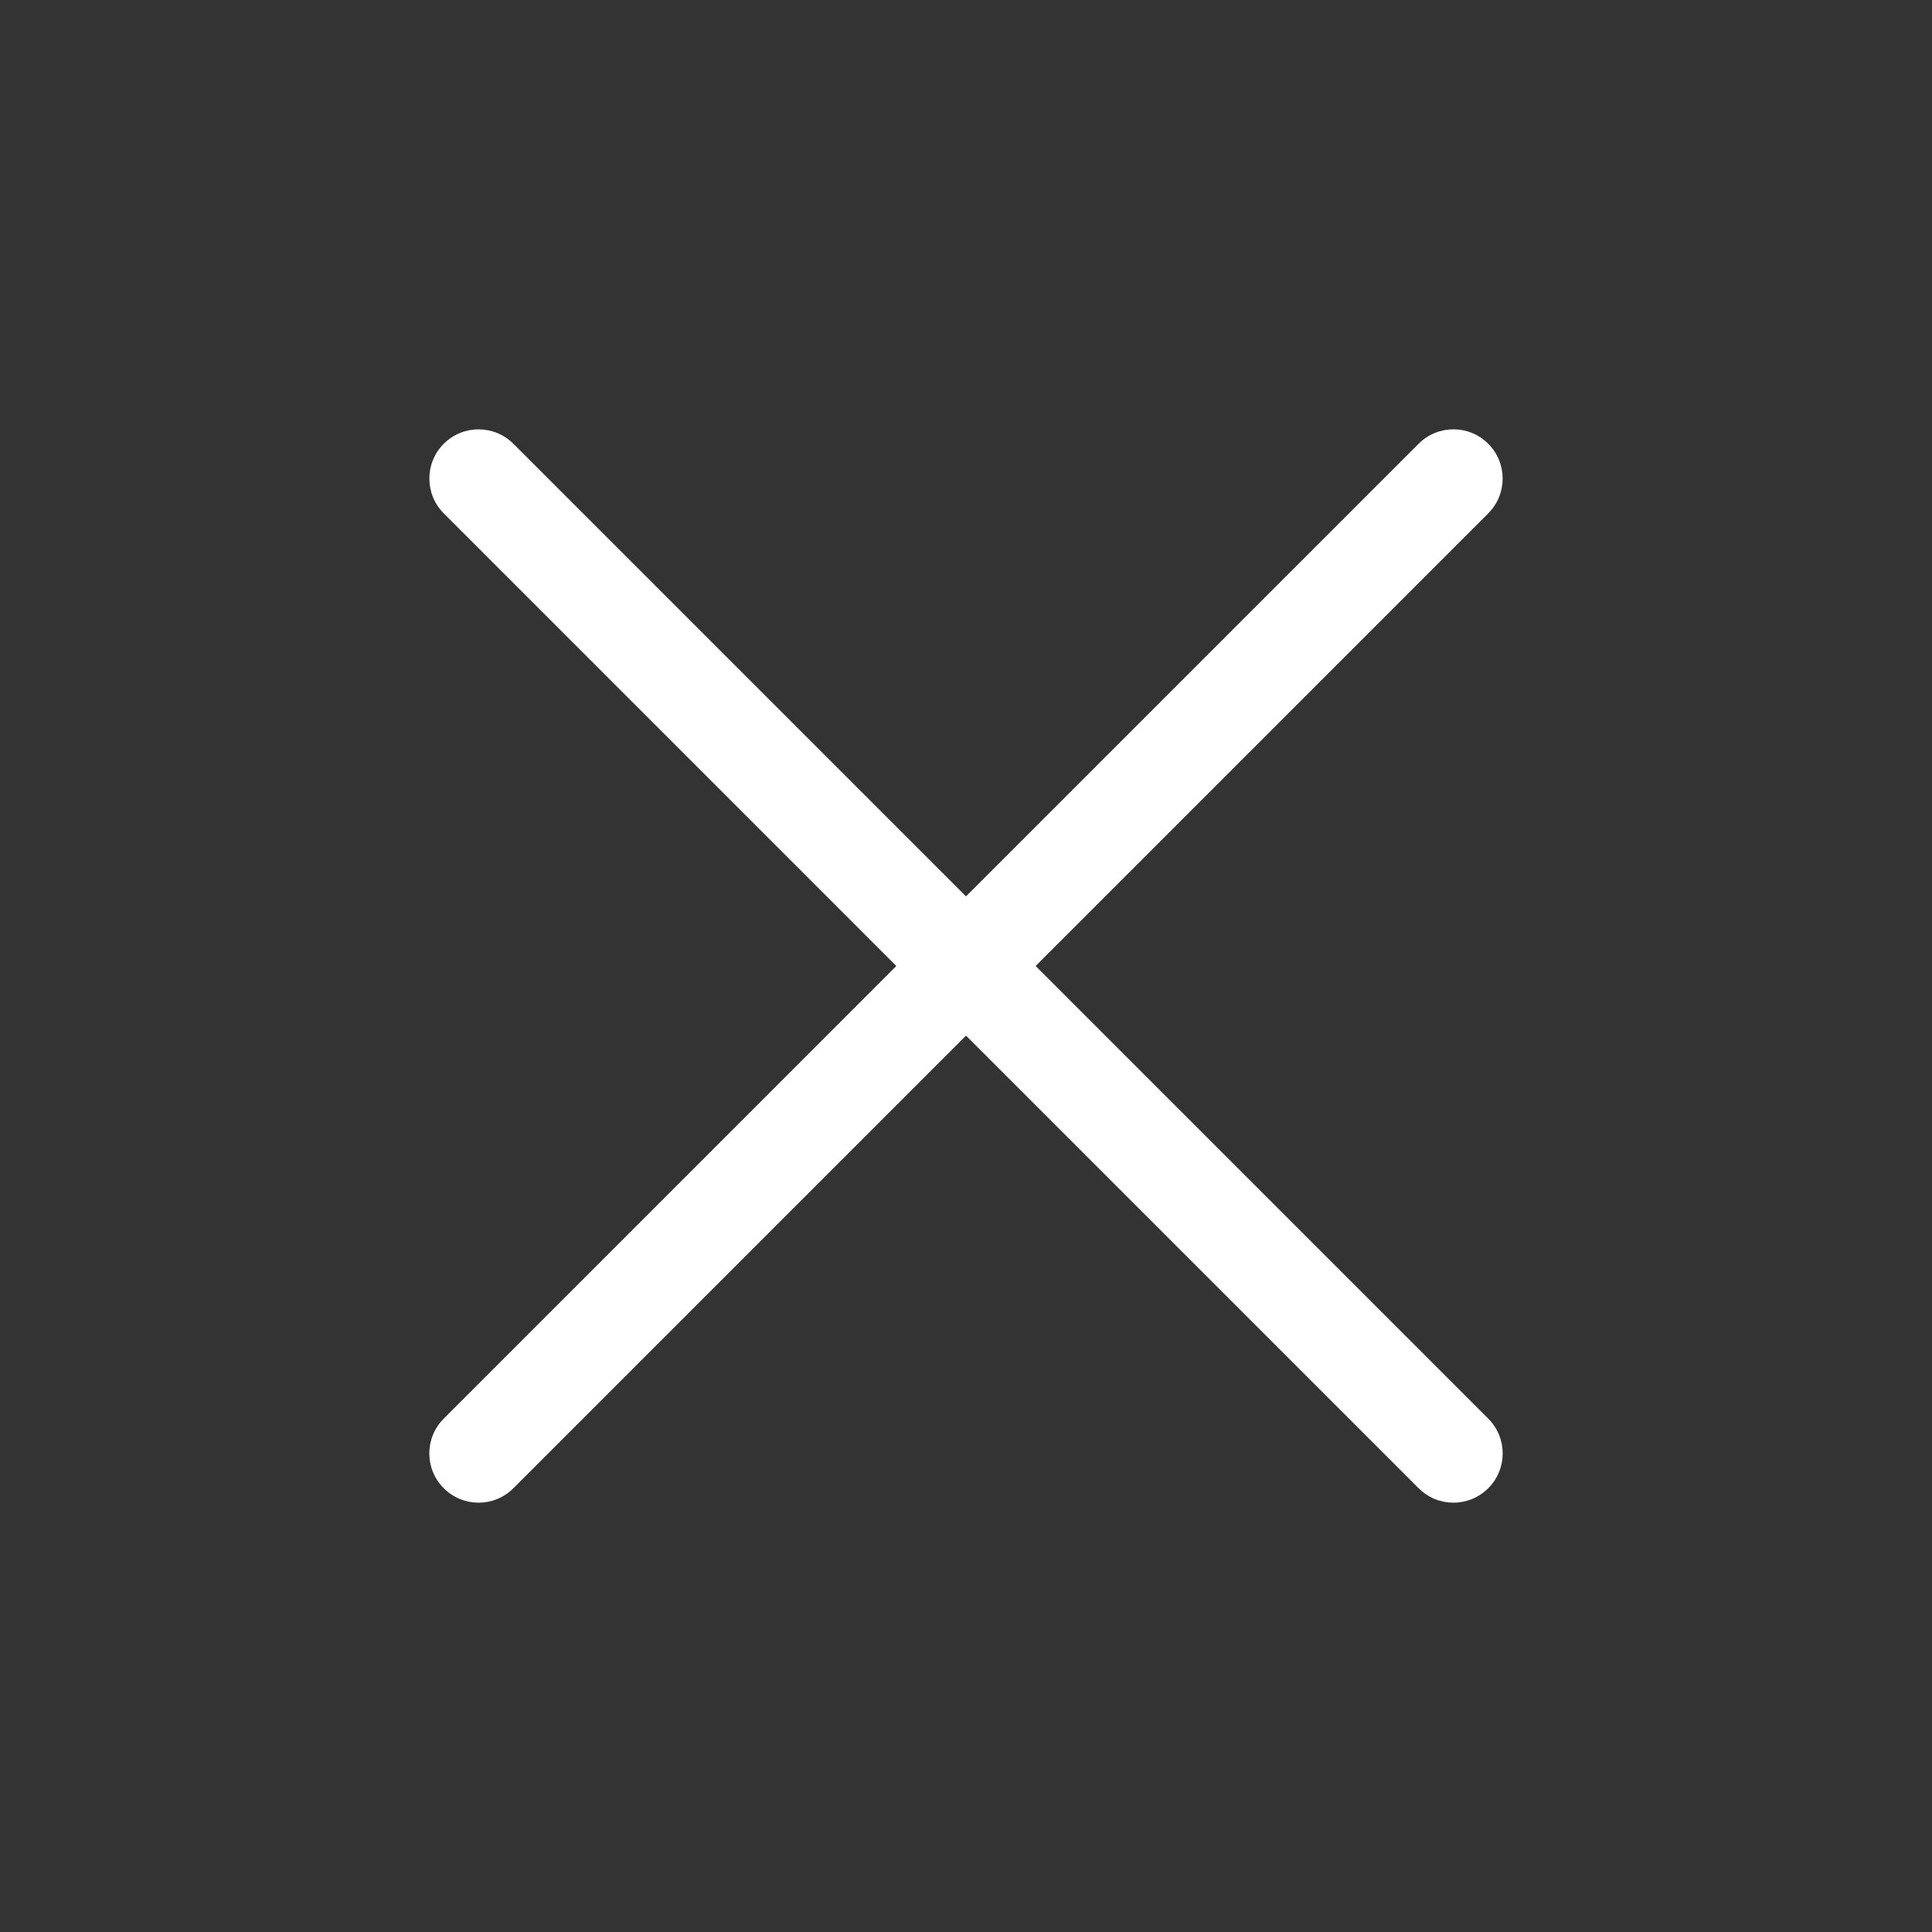 <svg width="36" height="36" viewBox="0 0 36 36" fill="none" xmlns="http://www.w3.org/2000/svg">
<rect x="0" y="0" width="36" height="36" fill="#333333" stroke="none"/>
<path fill-rule="evenodd" clip-rule="evenodd" d="M8.269 26.434C7.91 26.792 7.91 27.373 8.269 27.731C8.627 28.09 9.208 28.09 9.566 27.731L18 19.297L26.434 27.731C26.792 28.09 27.373 28.09 27.731 27.731C28.09 27.373 28.09 26.792 27.731 26.434L19.297 18L27.731 9.566C28.089 9.208 28.089 8.627 27.731 8.269C27.373 7.91 26.792 7.91 26.434 8.269L18 16.703L9.566 8.269C9.208 7.911 8.627 7.911 8.269 8.269C7.911 8.627 7.911 9.208 8.269 9.566L16.702 18L8.269 26.434Z" fill="white"/>
</svg>
